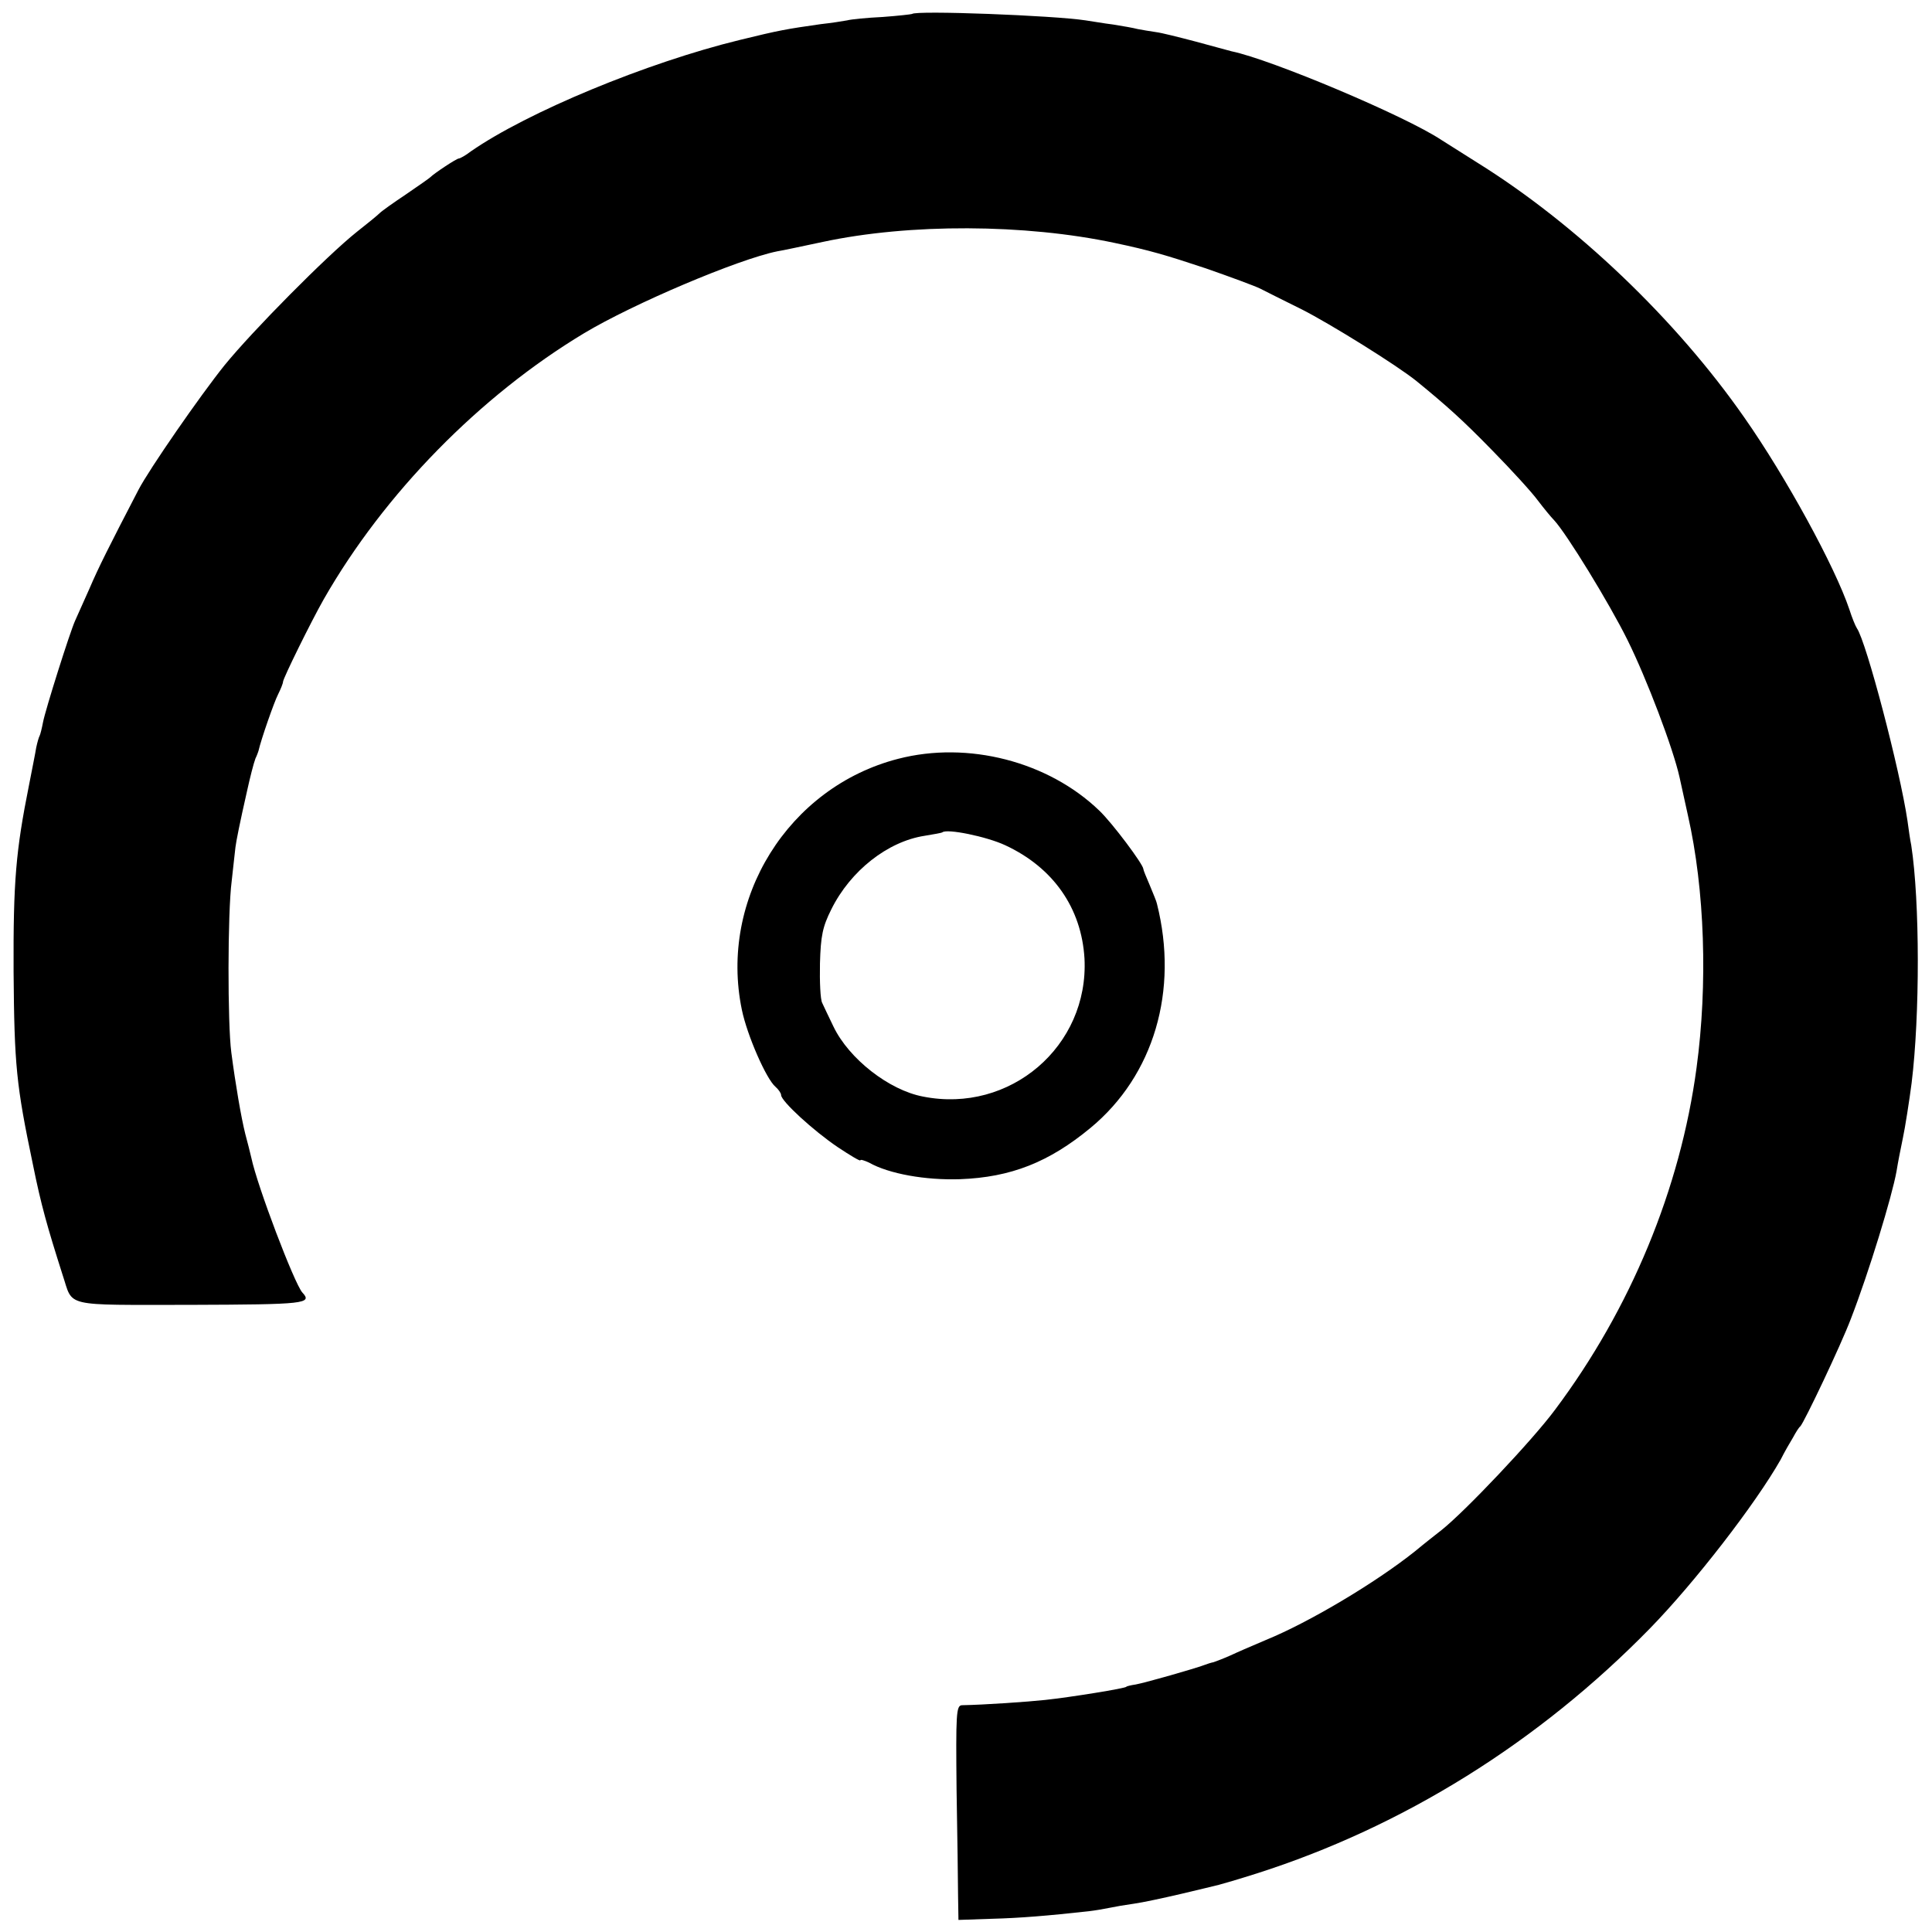 <?xml version="1.0" standalone="no"?>
<!DOCTYPE svg PUBLIC "-//W3C//DTD SVG 20010904//EN"
 "http://www.w3.org/TR/2001/REC-SVG-20010904/DTD/svg10.dtd">
<svg version="1.0" xmlns="http://www.w3.org/2000/svg"
 width="512pt" height="512pt" viewBox="0 0 512 512"
 preserveAspectRatio="xMidYMid meet">
<g transform="translate(0,512) scale(0.1,-0.1)"
fill="#000000" stroke="none">
<path d="M2417 5083 c-2 -1 -37 -5 -78 -8 -41 -2 -83 -6 -94 -9 -11 -2 -42 -7
-70 -10 -91 -13 -109 -16 -215 -42 -246 -60 -562 -191 -712 -295 -14 -11 -29
-19 -32 -19 -6 0 -65 -39 -76 -50 -3 -3 -32 -23 -64 -45 -33 -22 -64 -44 -70
-50 -6 -6 -33 -28 -61 -50 -79 -63 -276 -262 -350 -353 -65 -81 -200 -276
-228 -330 -80 -154 -106 -206 -130 -262 -16 -36 -33 -74 -38 -85 -14 -31 -79
-237 -85 -269 -3 -16 -7 -32 -9 -36 -2 -3 -6 -17 -9 -31 -2 -13 -11 -58 -19
-99 -35 -175 -42 -255 -41 -495 2 -249 7 -300 51 -510 22 -109 38 -165 79
-294 29 -86 -4 -79 339 -79 304 1 324 3 296 33 -21 24 -119 281 -135 357 -3
13 -10 41 -16 63 -11 44 -26 132 -37 216 -10 76 -10 370 1 454 4 39 9 79 10
90 2 16 11 62 31 150 7 32 17 72 22 85 4 8 7 17 8 20 7 31 42 131 52 150 7 14
13 29 13 33 0 9 75 161 108 219 160 280 414 539 690 705 130 78 408 196 512
217 14 2 68 14 121 25 229 49 535 48 774 -3 90 -19 135 -32 240 -67 66 -23
131 -47 145 -54 14 -7 63 -32 110 -55 75 -38 252 -148 304 -190 82 -67 123
-104 202 -185 50 -51 104 -110 120 -132 16 -21 35 -44 42 -51 33 -35 147 -221
195 -318 51 -103 121 -287 138 -364 4 -19 14 -64 22 -100 45 -198 53 -449 23
-670 -43 -321 -175 -639 -375 -906 -60 -81 -239 -270 -301 -319 -14 -11 -46
-36 -70 -56 -104 -83 -280 -188 -395 -235 -33 -14 -75 -32 -94 -41 -18 -8 -39
-16 -45 -18 -6 -1 -18 -5 -26 -8 -24 -9 -153 -46 -180 -51 -14 -2 -25 -5 -25
-6 0 -4 -149 -28 -215 -35 -46 -5 -162 -13 -221 -14 -15 -1 -16 -23 -14 -224
2 -122 4 -250 4 -283 l1 -62 88 3 c76 2 148 8 257 20 17 2 41 6 55 9 14 3 43
8 65 11 22 3 78 15 125 26 47 11 92 22 100 24 8 2 53 15 100 30 389 124 748
348 1043 650 118 121 279 329 346 447 10 20 25 46 33 59 7 13 15 26 19 29 10
10 108 216 134 285 48 124 109 324 121 391 4 25 10 55 17 89 5 22 18 105 23
145 22 178 22 481 -1 630 -3 14 -7 43 -10 65 -20 135 -109 474 -134 510 -4 6
-13 28 -20 50 -38 113 -168 351 -278 508 -181 260 -446 513 -708 676 -38 24
-81 51 -95 60 -96 64 -453 214 -556 235 -10 3 -53 14 -96 26 -42 11 -89 23
-105 25 -15 2 -37 6 -48 8 -11 3 -40 8 -65 12 -25 3 -58 9 -73 11 -84 13 -450
27 -460 17z"/>
<path d="M2380 3109 c-291 -75 -475 -371 -414 -665 14 -68 65 -184 89 -204 8
-7 15 -17 15 -22 0 -16 85 -94 150 -138 33 -22 60 -38 60 -35 0 3 10 0 23 -6
53 -30 150 -47 241 -44 135 5 236 45 346 136 168 139 234 364 176 594 -1 6
-10 27 -19 49 -9 21 -17 40 -17 43 0 12 -83 123 -117 155 -135 130 -348 185
-533 137z m284 -229 c127 -59 202 -166 210 -300 12 -232 -197 -412 -428 -366
-90 17 -196 100 -237 185 -12 25 -26 54 -30 63 -5 9 -7 56 -6 105 2 73 7 97
30 143 51 103 150 180 247 195 25 4 46 8 47 9 11 11 118 -11 167 -34z"/>
</g>
</svg>
